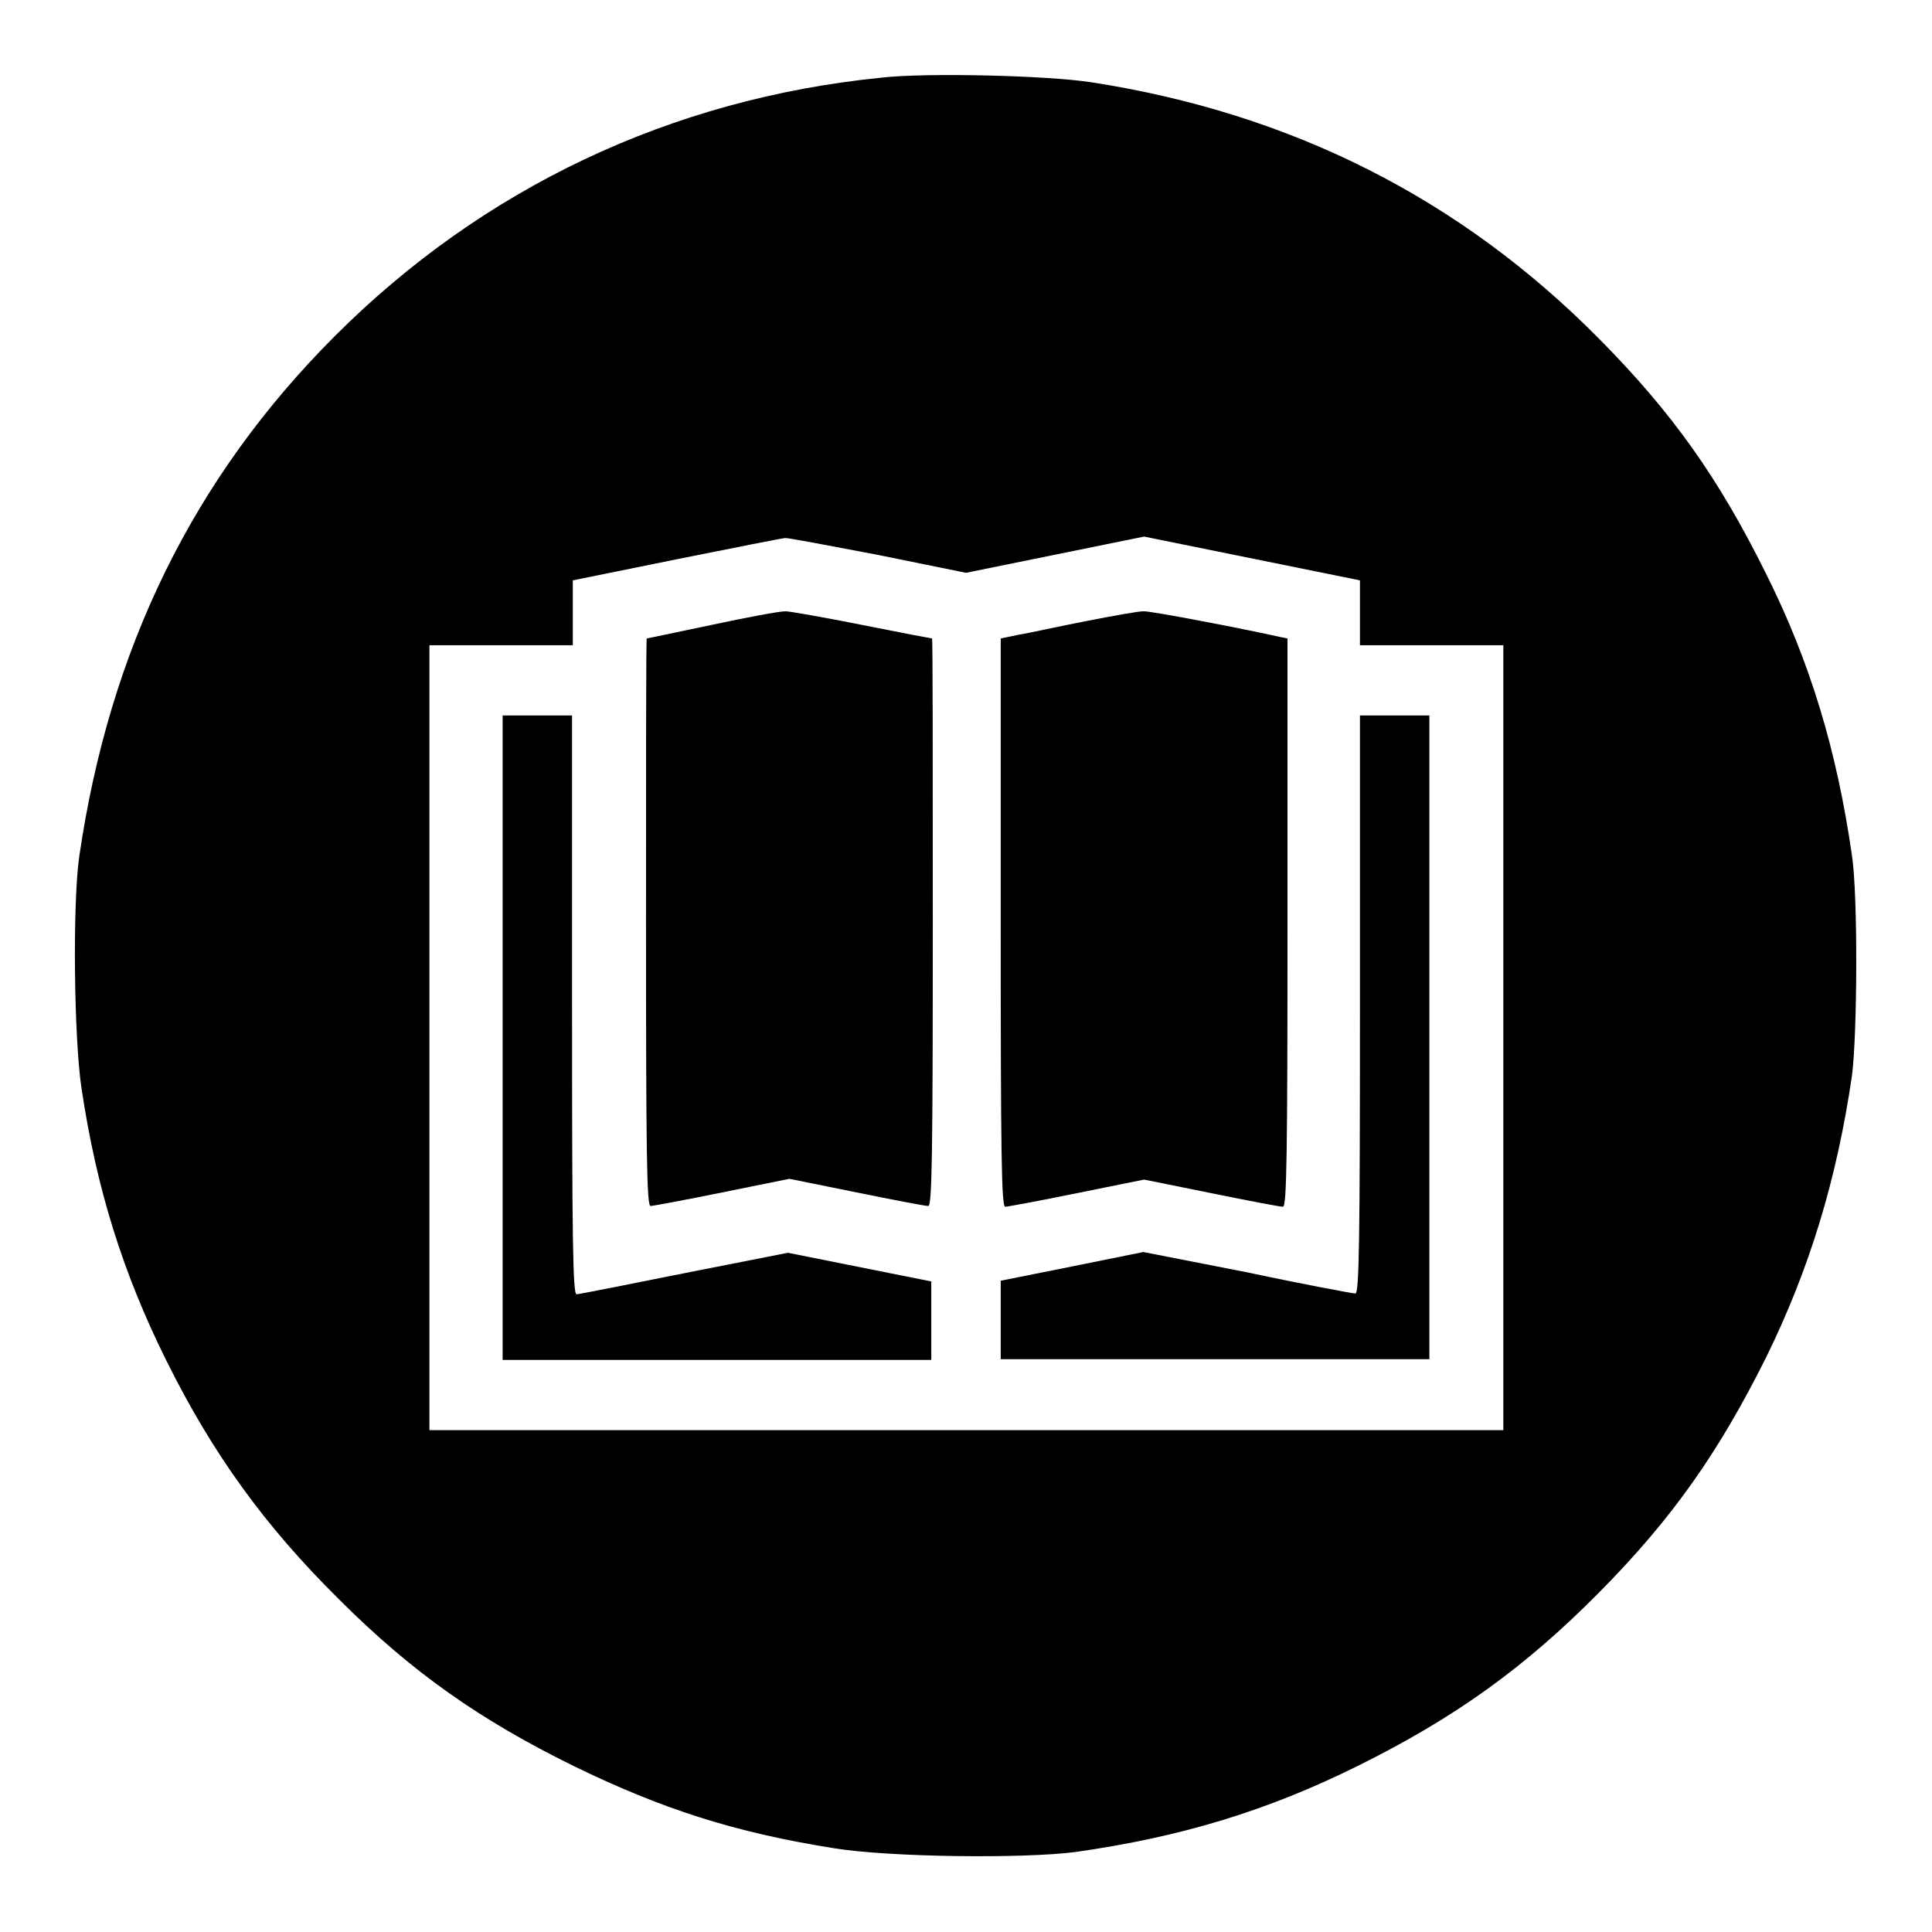 <?xml version="1.0" encoding="utf-8"?>
<!-- Svg Vector Icons : http://www.onlinewebfonts.com/icon -->
<!DOCTYPE svg PUBLIC "-//W3C//DTD SVG 1.1//EN" "http://www.w3.org/Graphics/SVG/1.1/DTD/svg11.dtd">
<svg version="1.1" xmlns="http://www.w3.org/2000/svg" xmlns:xlink="http://www.w3.org/1999/xlink" x="0px" y="0px" viewBox="0 0 256 256" enable-background="new 0 0 256 256" xml:space="preserve">
<g><g><g><path fill="#000000" d="M116.7,10.3C88.9,13.1,64,24.9,44.4,44.5c-18.8,18.8-29.9,41.5-33.9,69c-0.9,6.3-0.7,24.1,0.3,30.7c2,13.4,5.5,24.5,11.2,36c6.2,12.5,13.1,22,22.9,31.7c9.7,9.7,18.7,16,31.1,22.1c11.7,5.7,21.3,8.8,34.5,10.9c7.4,1.2,25.1,1.4,32,0.5c14.1-2,25.5-5.5,37.4-11.4c12.9-6.4,22.1-13,32-23c9.7-9.8,15.8-18.5,22.1-31.1c5.8-11.8,9.4-23.7,11.4-37.4c0.7-5.5,0.8-23.7,0-29.1c-2-13.9-5.5-25.6-11.4-37.4c-6.3-12.7-12.4-21.3-22.1-31.1c-18.4-18.6-40.8-29.9-67.3-34C138.8,10,122.6,9.6,116.7,10.3z M116.2,73.5l11.8,2.4l11.8-2.4l11.8-2.4l14.3,2.9l14.3,2.9v4.3v4.3h9.5h9.5v52v52H128H56.9v-52v-52h9.5h9.5v-4.3v-4.3l13.8-2.8c7.5-1.5,14-2.8,14.3-2.8C104.2,71.2,109.8,72.3,116.2,73.5z"/><path fill="#000000" d="M94.3,82.8c-4.7,1-8.6,1.8-8.6,1.8c-0.1,0-0.1,17-0.1,37.6c0,30.8,0.1,37.6,0.6,37.6c0.3,0,4.6-0.8,9.5-1.8l8.9-1.8l8.9,1.8c4.9,1,9.1,1.8,9.5,1.8c0.5,0,0.6-6.9,0.6-37.6c0-20.7,0-37.6-0.1-37.6c-0.1,0-4.3-0.8-9.3-1.8c-5-1-9.6-1.8-10.1-1.8C103.2,81,99,81.8,94.3,82.8z"/><path fill="#000000" d="M143.9,82.3c-3.6,0.7-7.6,1.6-8.9,1.8l-2.4,0.5v37.7c0,30.7,0.1,37.6,0.6,37.6c0.3,0,4.6-0.8,9.5-1.8l8.9-1.8l8.9,1.8c4.9,1,9.1,1.8,9.5,1.8c0.5,0,0.6-6.9,0.6-37.6V84.6l-1-0.2c-3.9-0.9-17.3-3.5-18.1-3.4C150.8,81,147.5,81.6,143.9,82.3z"/><path fill="#000000" d="M66.6,137.5v42.7H95h28.4V175v-5.2l-9.5-1.9l-9.5-1.9l-13.7,2.7c-7.5,1.5-14,2.8-14.3,2.8c-0.5,0-0.6-7.3-0.6-38.3V94.8h-4.6h-4.6V137.5z"/><path fill="#000000" d="M180.2,133.1c0,31.1-0.1,38.3-0.6,38.3c-0.3,0-6.8-1.2-14.3-2.8l-13.8-2.7l-9.4,1.9l-9.5,1.9v5.2v5.2H161h28.4v-42.7V94.8h-4.6h-4.6L180.2,133.1L180.2,133.1z"/></g></g></g>
</svg>